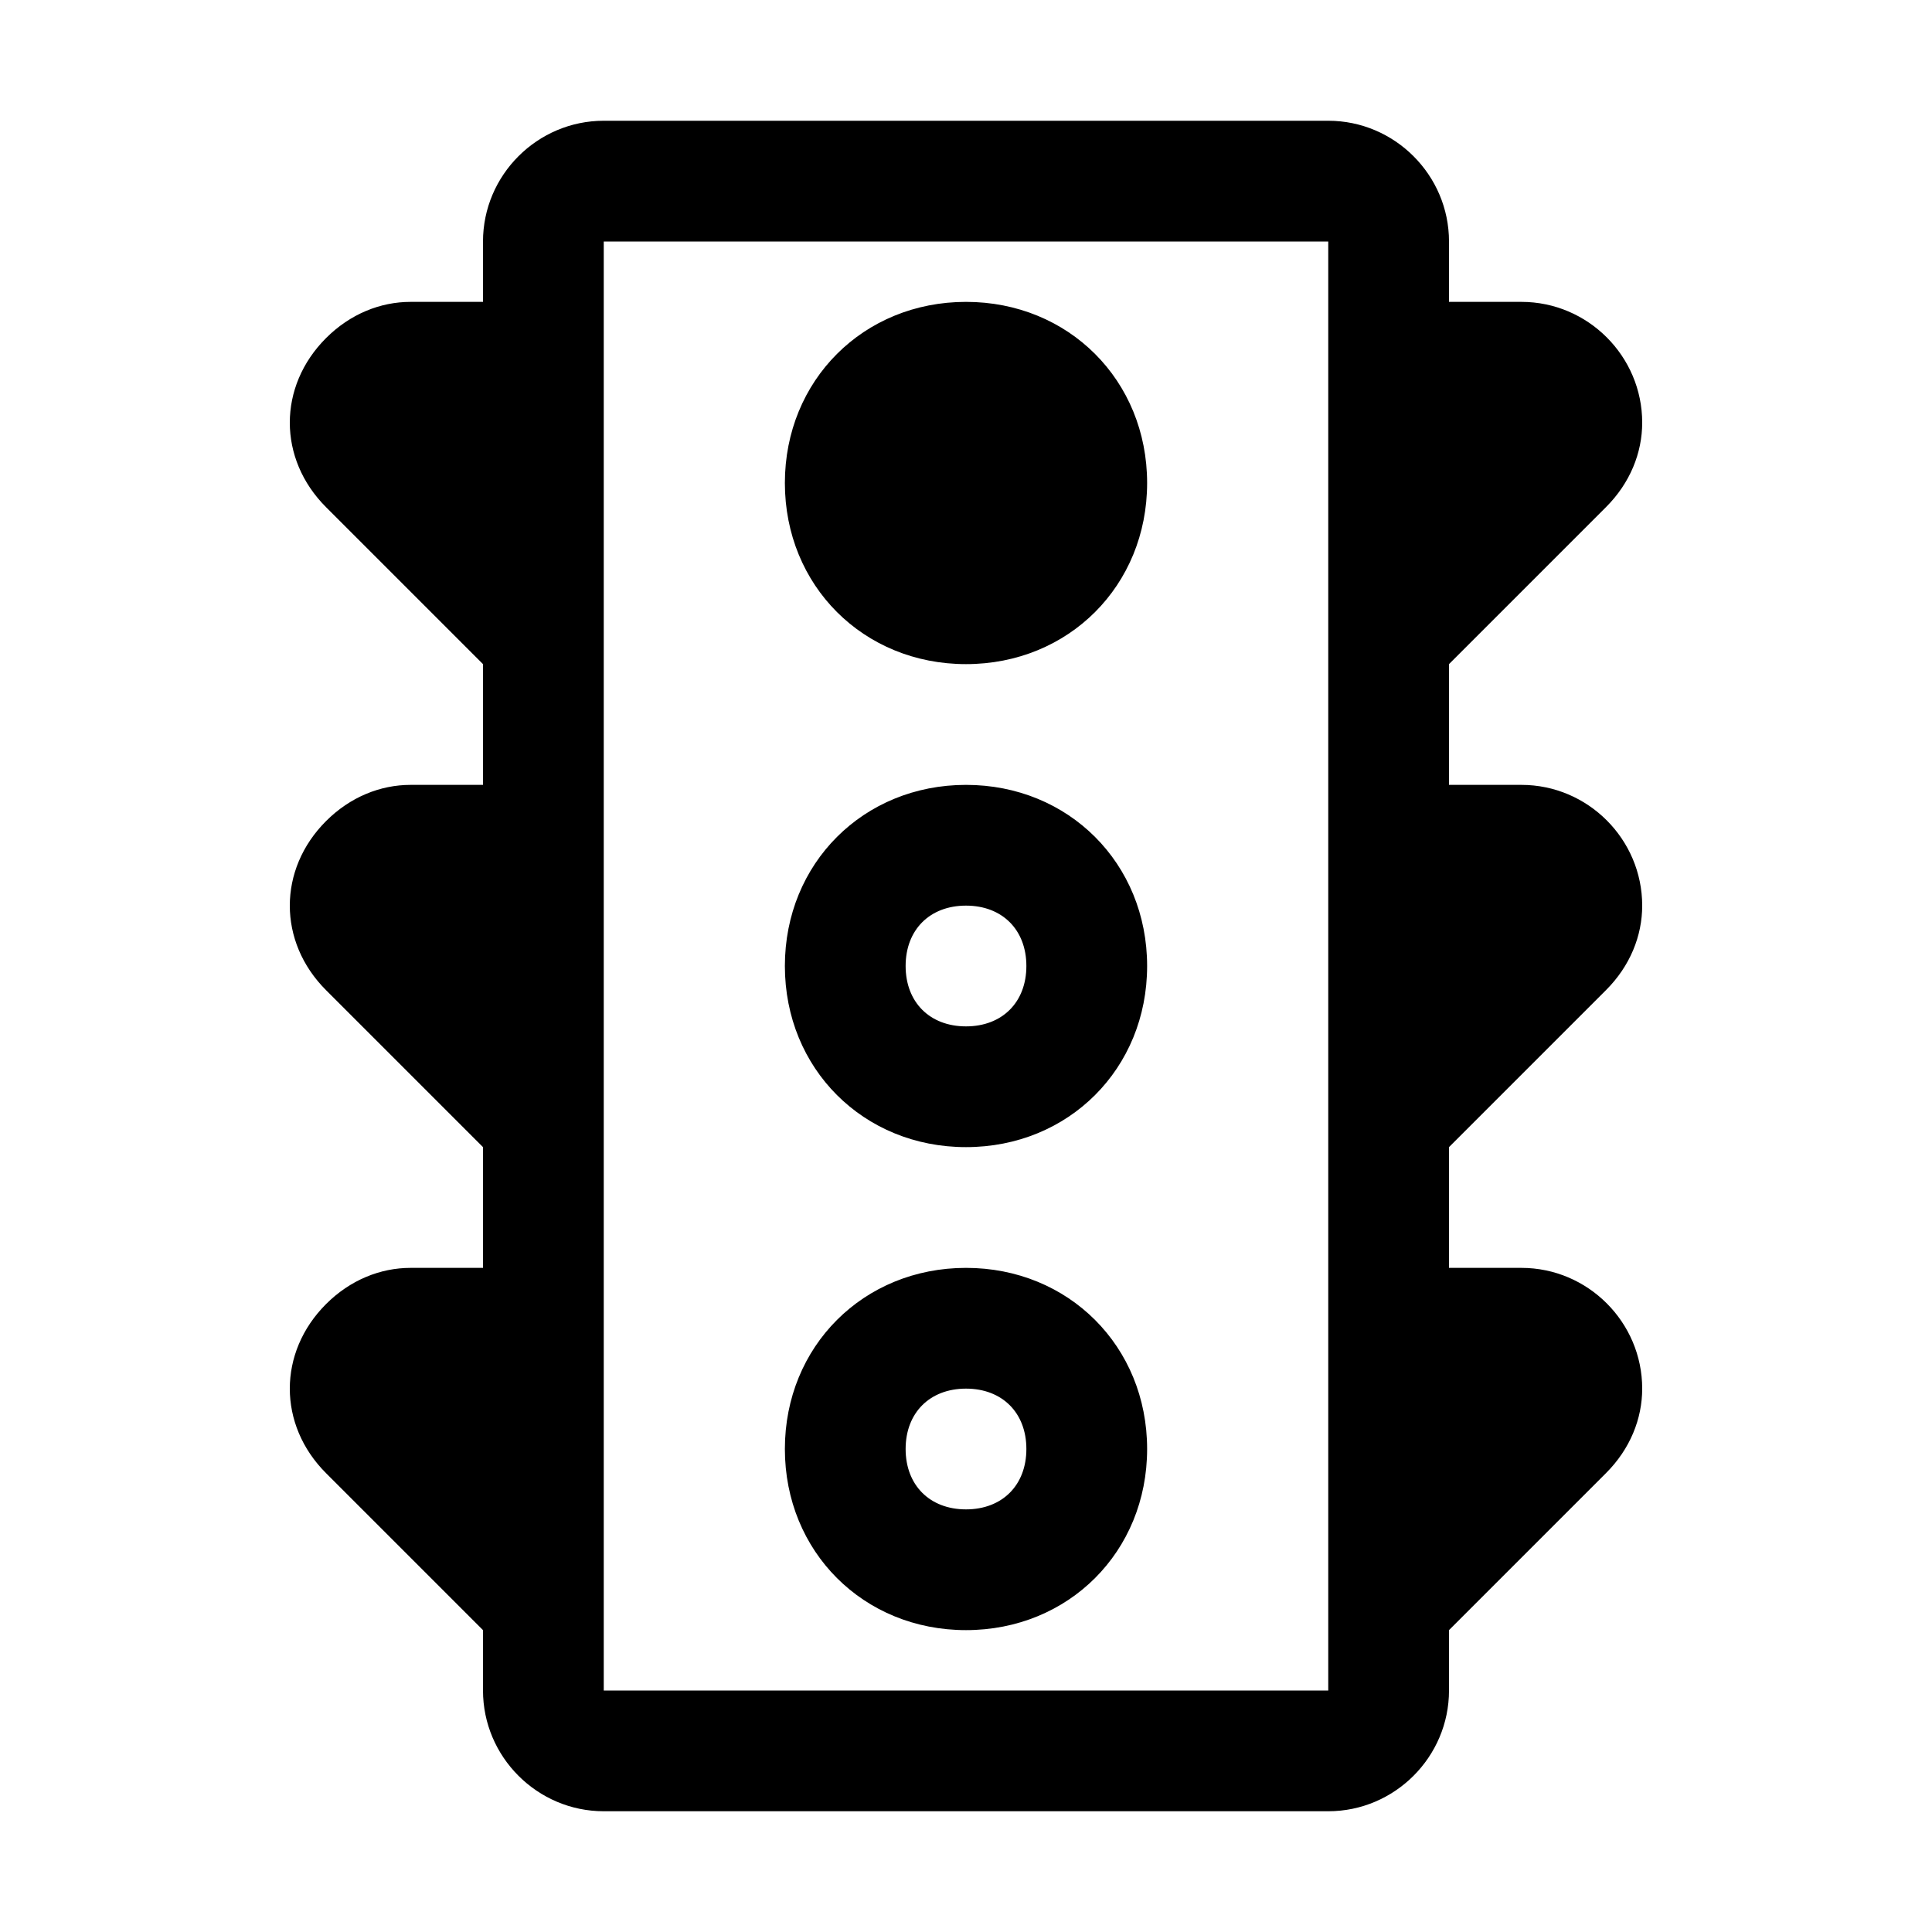 <svg xmlns="http://www.w3.org/2000/svg" style="enable-background:new 0 0 32 32" viewBox="0 0 32 32"><path d="M13,8c0-1.7,1.3-3,3-3s3,1.3,3,3s-1.3,3-3,3S13,9.7,13,8z M13,16c0-1.7,1.3-3,3-3s3,1.3,3,3s-1.3,3-3,3S13,17.7,13,16z M15,16c0,0.6,0.4,1,1,1c0.6,0,1-0.4,1-1c0-0.6-0.4-1-1-1C15.4,15,15,15.4,15,16z M13,24c0-1.7,1.3-3,3-3s3,1.3,3,3s-1.3,3-3,3	S13,25.7,13,24z M15,24c0,0.6,0.4,1,1,1c0.6,0,1-0.4,1-1s-0.4-1-1-1C15.4,23,15,23.4,15,24z M24,19v2h1.2c1.1,0,2,0.9,2,2	c0,0.5-0.2,1-0.6,1.4L24,27v1c0,1.1-0.9,2-2,2H10c-1.1,0-2-0.9-2-2v-1l-2.6-2.6c-0.8-0.8-0.8-2,0-2.8C5.8,21.2,6.3,21,6.8,21H8v-2	l-2.6-2.6c-0.8-0.8-0.8-2,0-2.8C5.8,13.2,6.3,13,6.8,13H8v-2L5.4,8.4c-0.8-0.8-0.8-2,0-2.8C5.8,5.2,6.3,5,6.8,5H8V4c0-1.1,0.9-2,2-2	h12c1.1,0,2,0.9,2,2v1h1.2c1.1,0,2,0.9,2,2c0,0.5-0.2,1-0.6,1.4L24,11v2h1.2c1.1,0,2,0.9,2,2c0,0.5-0.2,1-0.6,1.4L24,19z M22,4H10	v24h12V4z"/></svg>